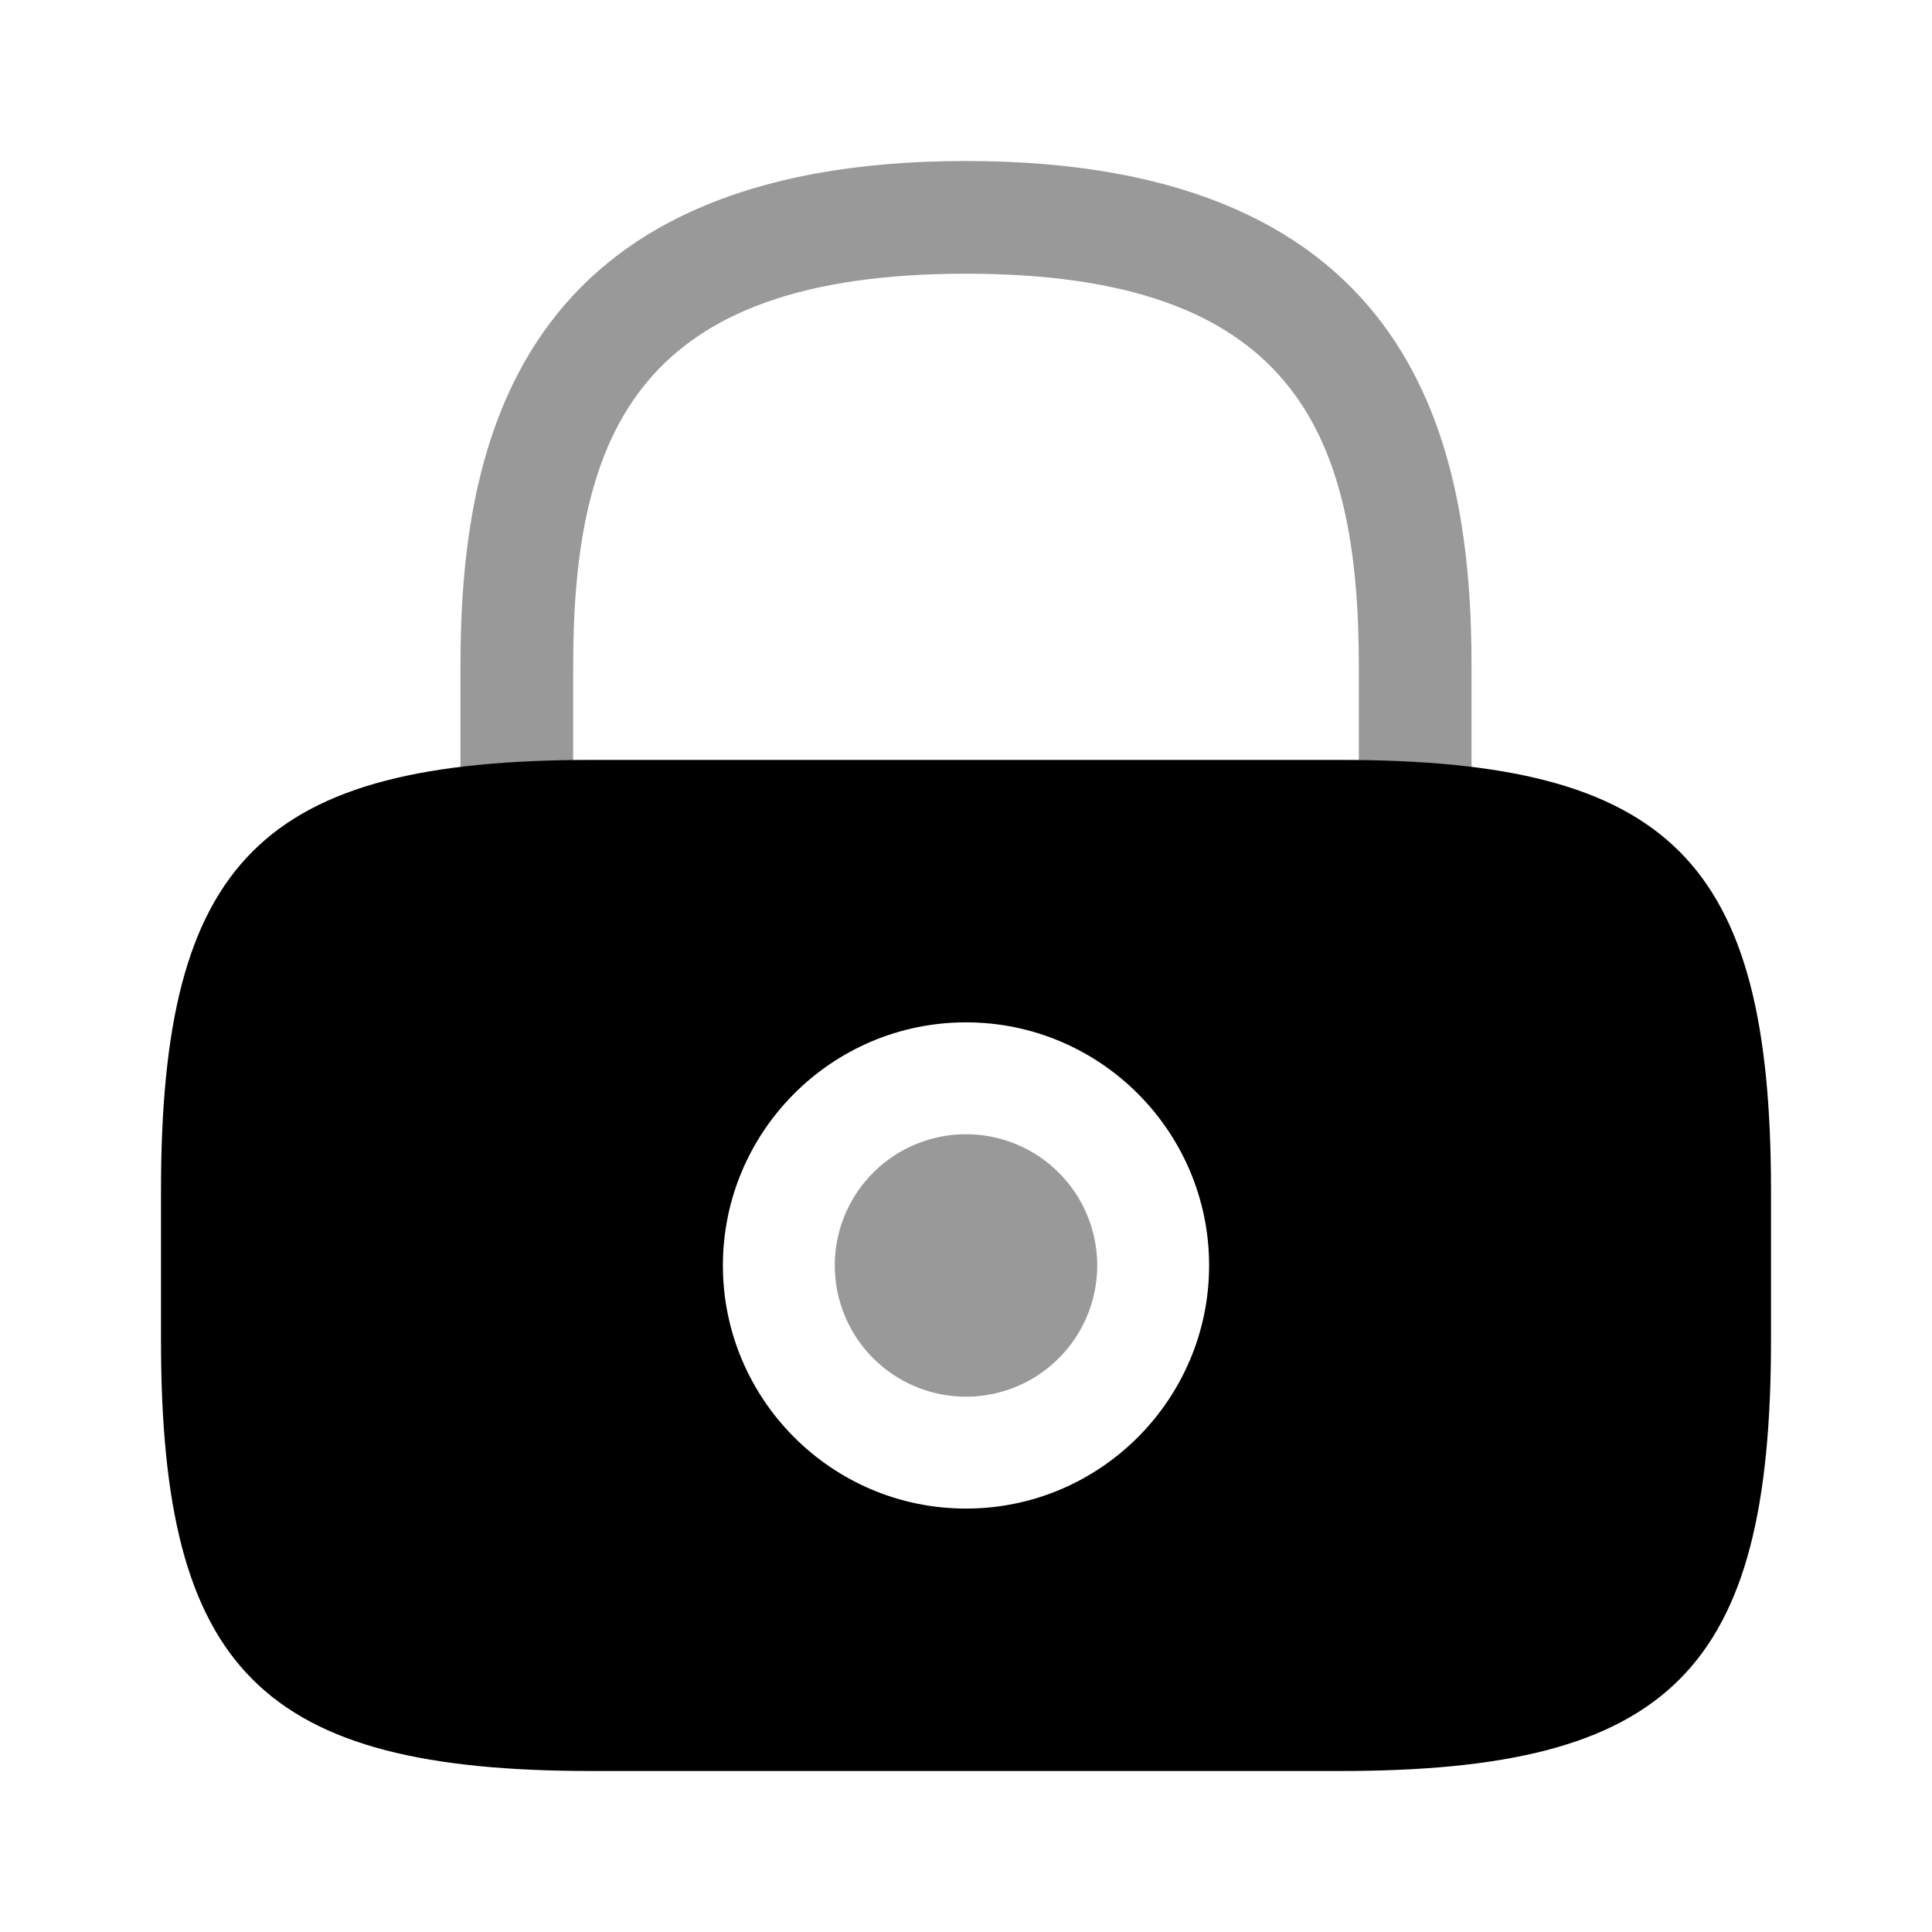 <svg xmlns="http://www.w3.org/2000/svg" viewBox="0 0 24 24" fill="currentColor" aria-hidden="true">
  <path d="M12 17.35a1.63 1.63 0 100-3.26 1.63 1.63 0 000 3.26z" opacity=".4"/>
  <path d="M16.65 9.44h-9.3C3.25 9.44 2 10.69 2 14.79v1.86C2 20.75 3.25 22 7.35 22h9.3c4.1 0 5.35-1.25 5.35-5.35v-1.86c0-4.1-1.25-5.35-5.35-5.35zM12 18.74c-1.67 0-3.02-1.36-3.02-3.02S10.33 12.7 12 12.7s3.02 1.36 3.02 3.02-1.35 3.02-3.02 3.02z"/>
  <path d="M7.12 9.45V8.28c0-2.93.83-4.88 4.88-4.88s4.88 1.95 4.88 4.88v1.17c.51.01.97.03 1.4.09V8.28C18.28 5.58 17.63 2 12 2S5.72 5.58 5.72 8.28v1.25c.42-.05.89-.08 1.4-.08z" opacity=".4"/>
</svg>
